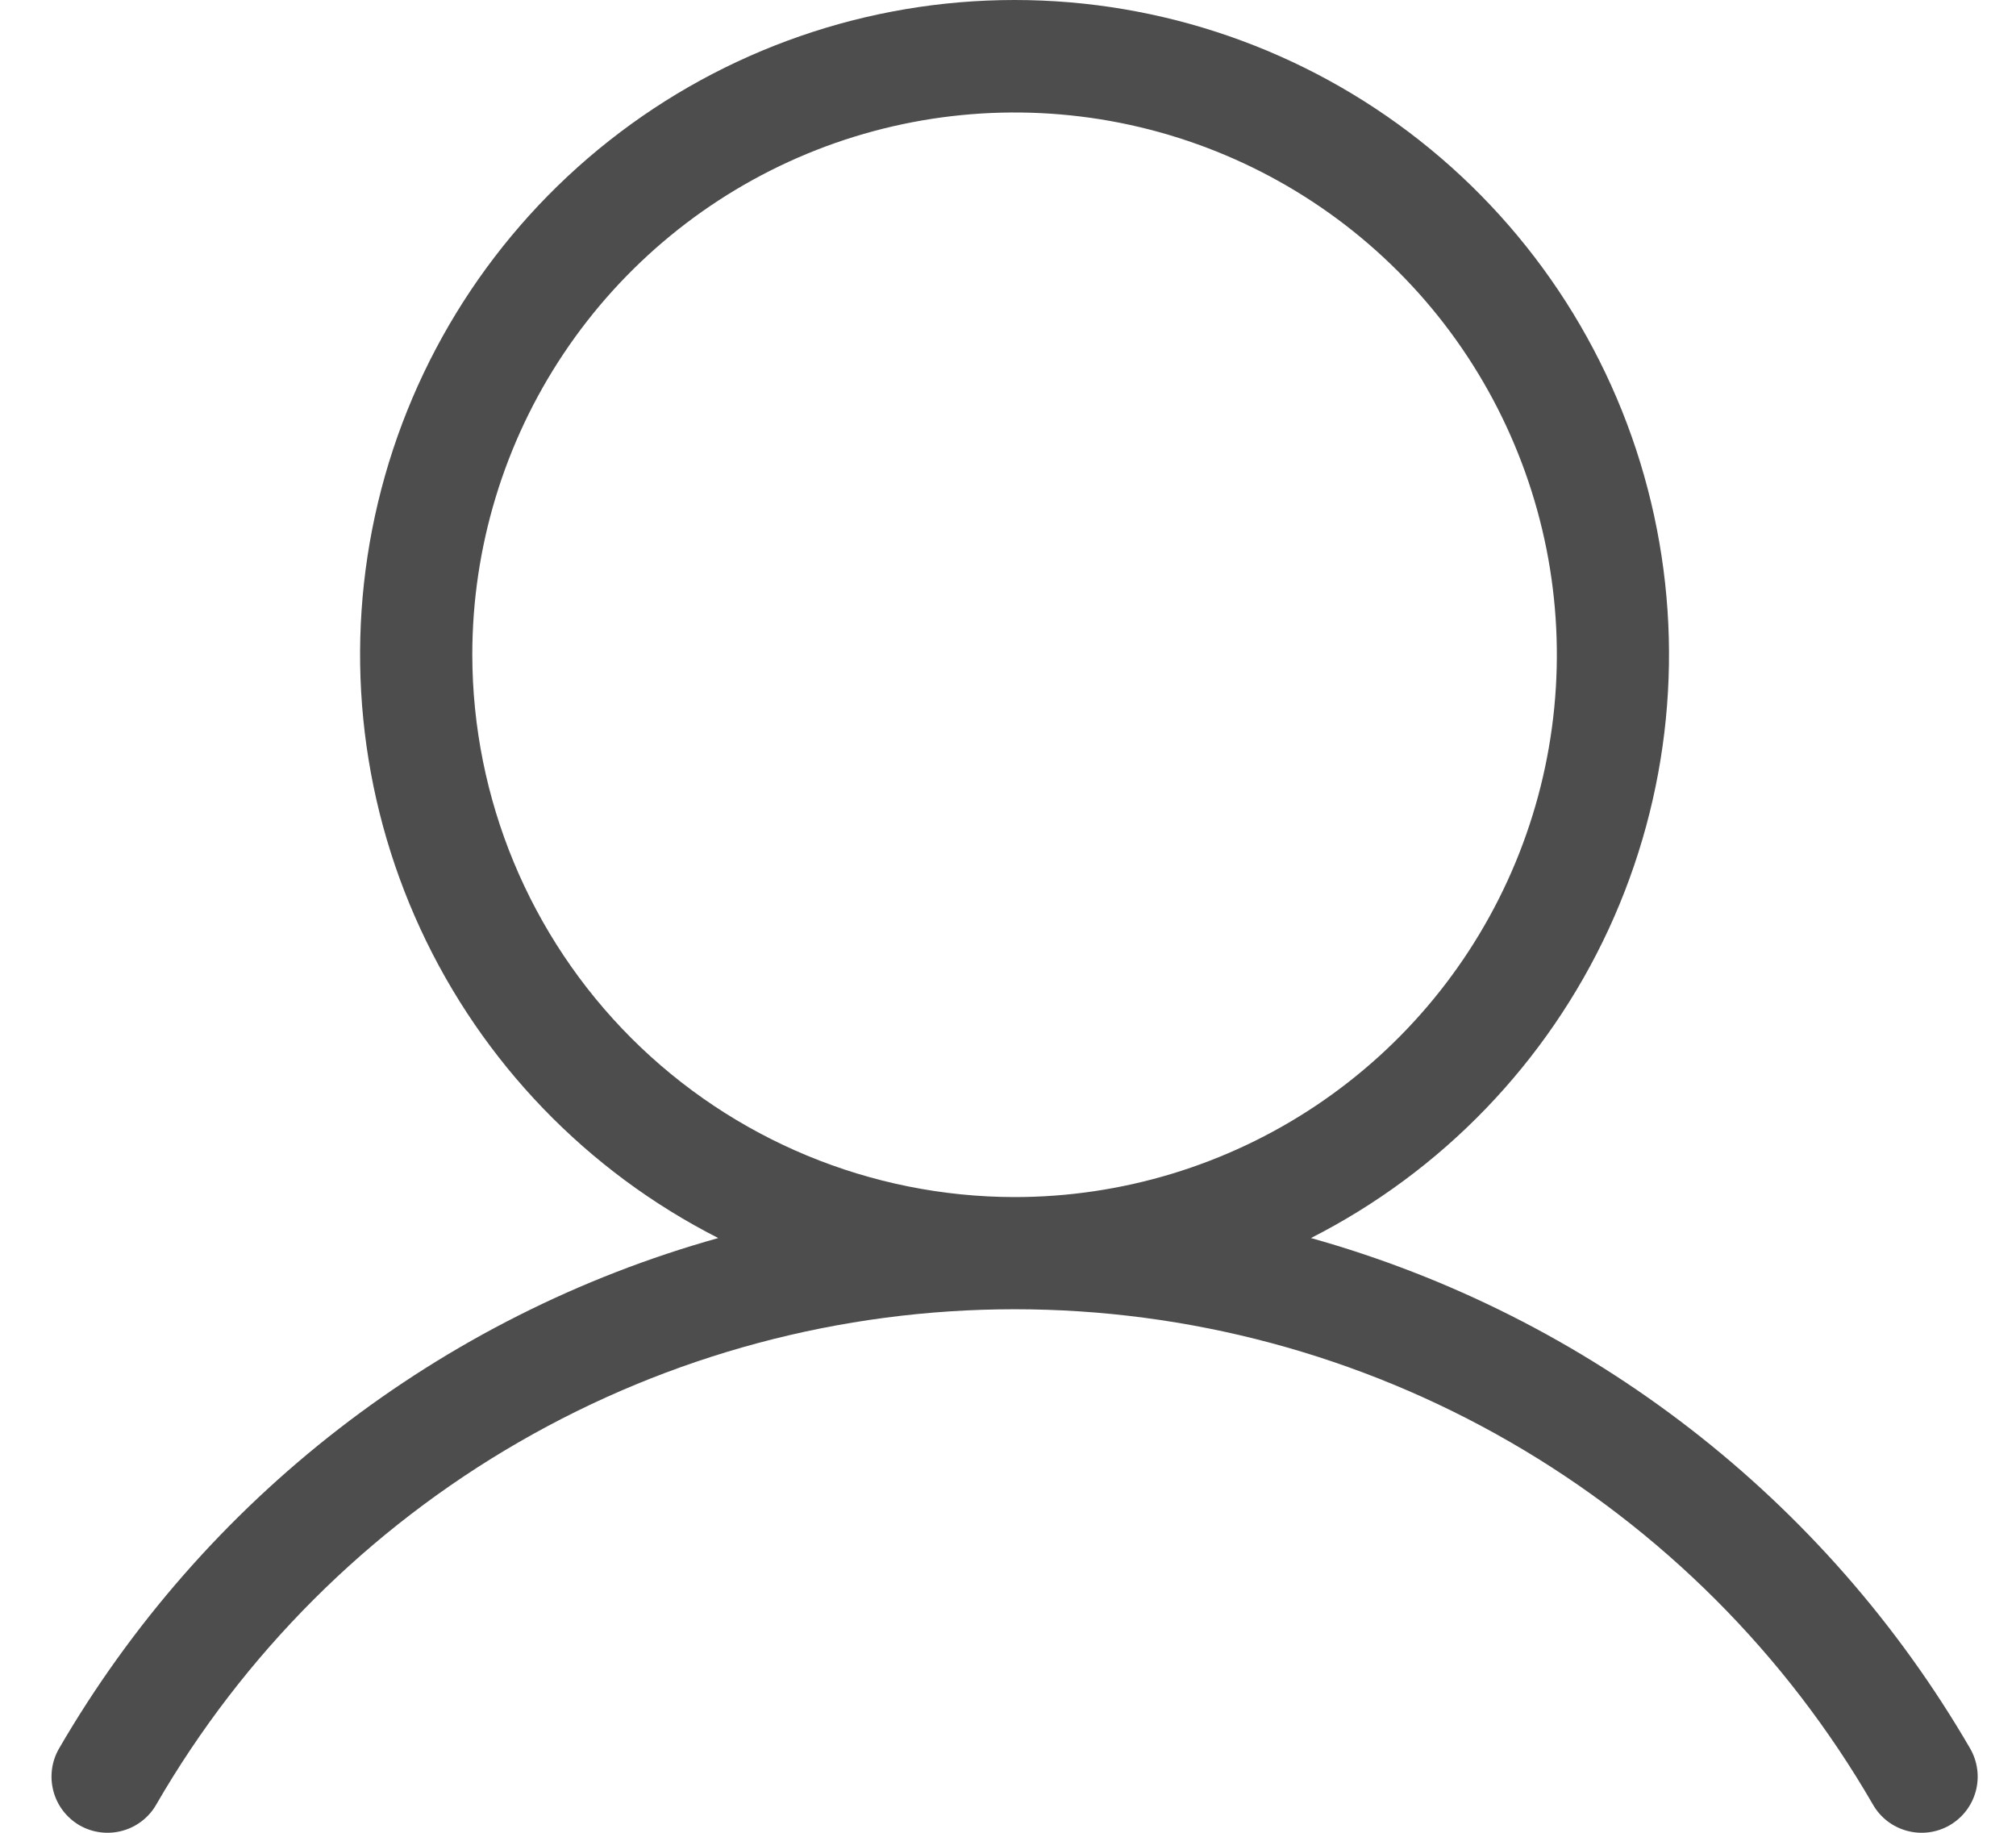 <svg width="22" height="20" viewBox="0 0 22 20" fill="none" xmlns="http://www.w3.org/2000/svg">
<path d="M21.5 19.081C19.919 16.358 17.338 14.359 14.306 13.51C15.737 12.783 16.881 11.595 17.555 10.139C18.228 8.682 18.391 7.04 18.017 5.479C17.644 3.918 16.755 2.529 15.495 1.535C14.235 0.541 12.677 0 11.072 0C9.467 0 7.908 0.541 6.648 1.535C5.388 2.529 4.5 3.918 4.126 5.479C3.752 7.04 3.915 8.682 4.589 10.139C5.262 11.595 6.407 12.783 7.838 13.51C4.806 14.359 2.225 16.358 0.644 19.081C0.563 19.221 0.541 19.389 0.583 19.546C0.624 19.702 0.727 19.836 0.867 19.918C1.008 19.999 1.175 20.021 1.332 19.979C1.489 19.937 1.623 19.835 1.704 19.694C2.654 18.05 4.019 16.685 5.664 15.736C7.308 14.787 9.173 14.287 11.072 14.287C12.971 14.287 14.836 14.787 16.48 15.736C18.125 16.685 19.49 18.05 20.44 19.694C20.521 19.835 20.655 19.937 20.812 19.979C20.969 20.021 21.136 19.999 21.276 19.918C21.417 19.836 21.519 19.703 21.561 19.546C21.603 19.389 21.581 19.222 21.5 19.081V19.081ZM5.154 7.145C5.154 5.975 5.501 4.831 6.151 3.858C6.802 2.884 7.726 2.126 8.807 1.678C9.889 1.23 11.078 1.113 12.226 1.341C13.374 1.57 14.429 2.133 15.256 2.961C16.084 3.788 16.647 4.843 16.876 5.991C17.104 7.139 16.987 8.328 16.539 9.41C16.091 10.491 15.333 11.415 14.359 12.066C13.386 12.716 12.242 13.063 11.072 13.063C9.503 13.061 7.999 12.437 6.889 11.328C5.78 10.218 5.156 8.714 5.154 7.145V7.145Z" fill="#4E4D4D"/>
</svg>
